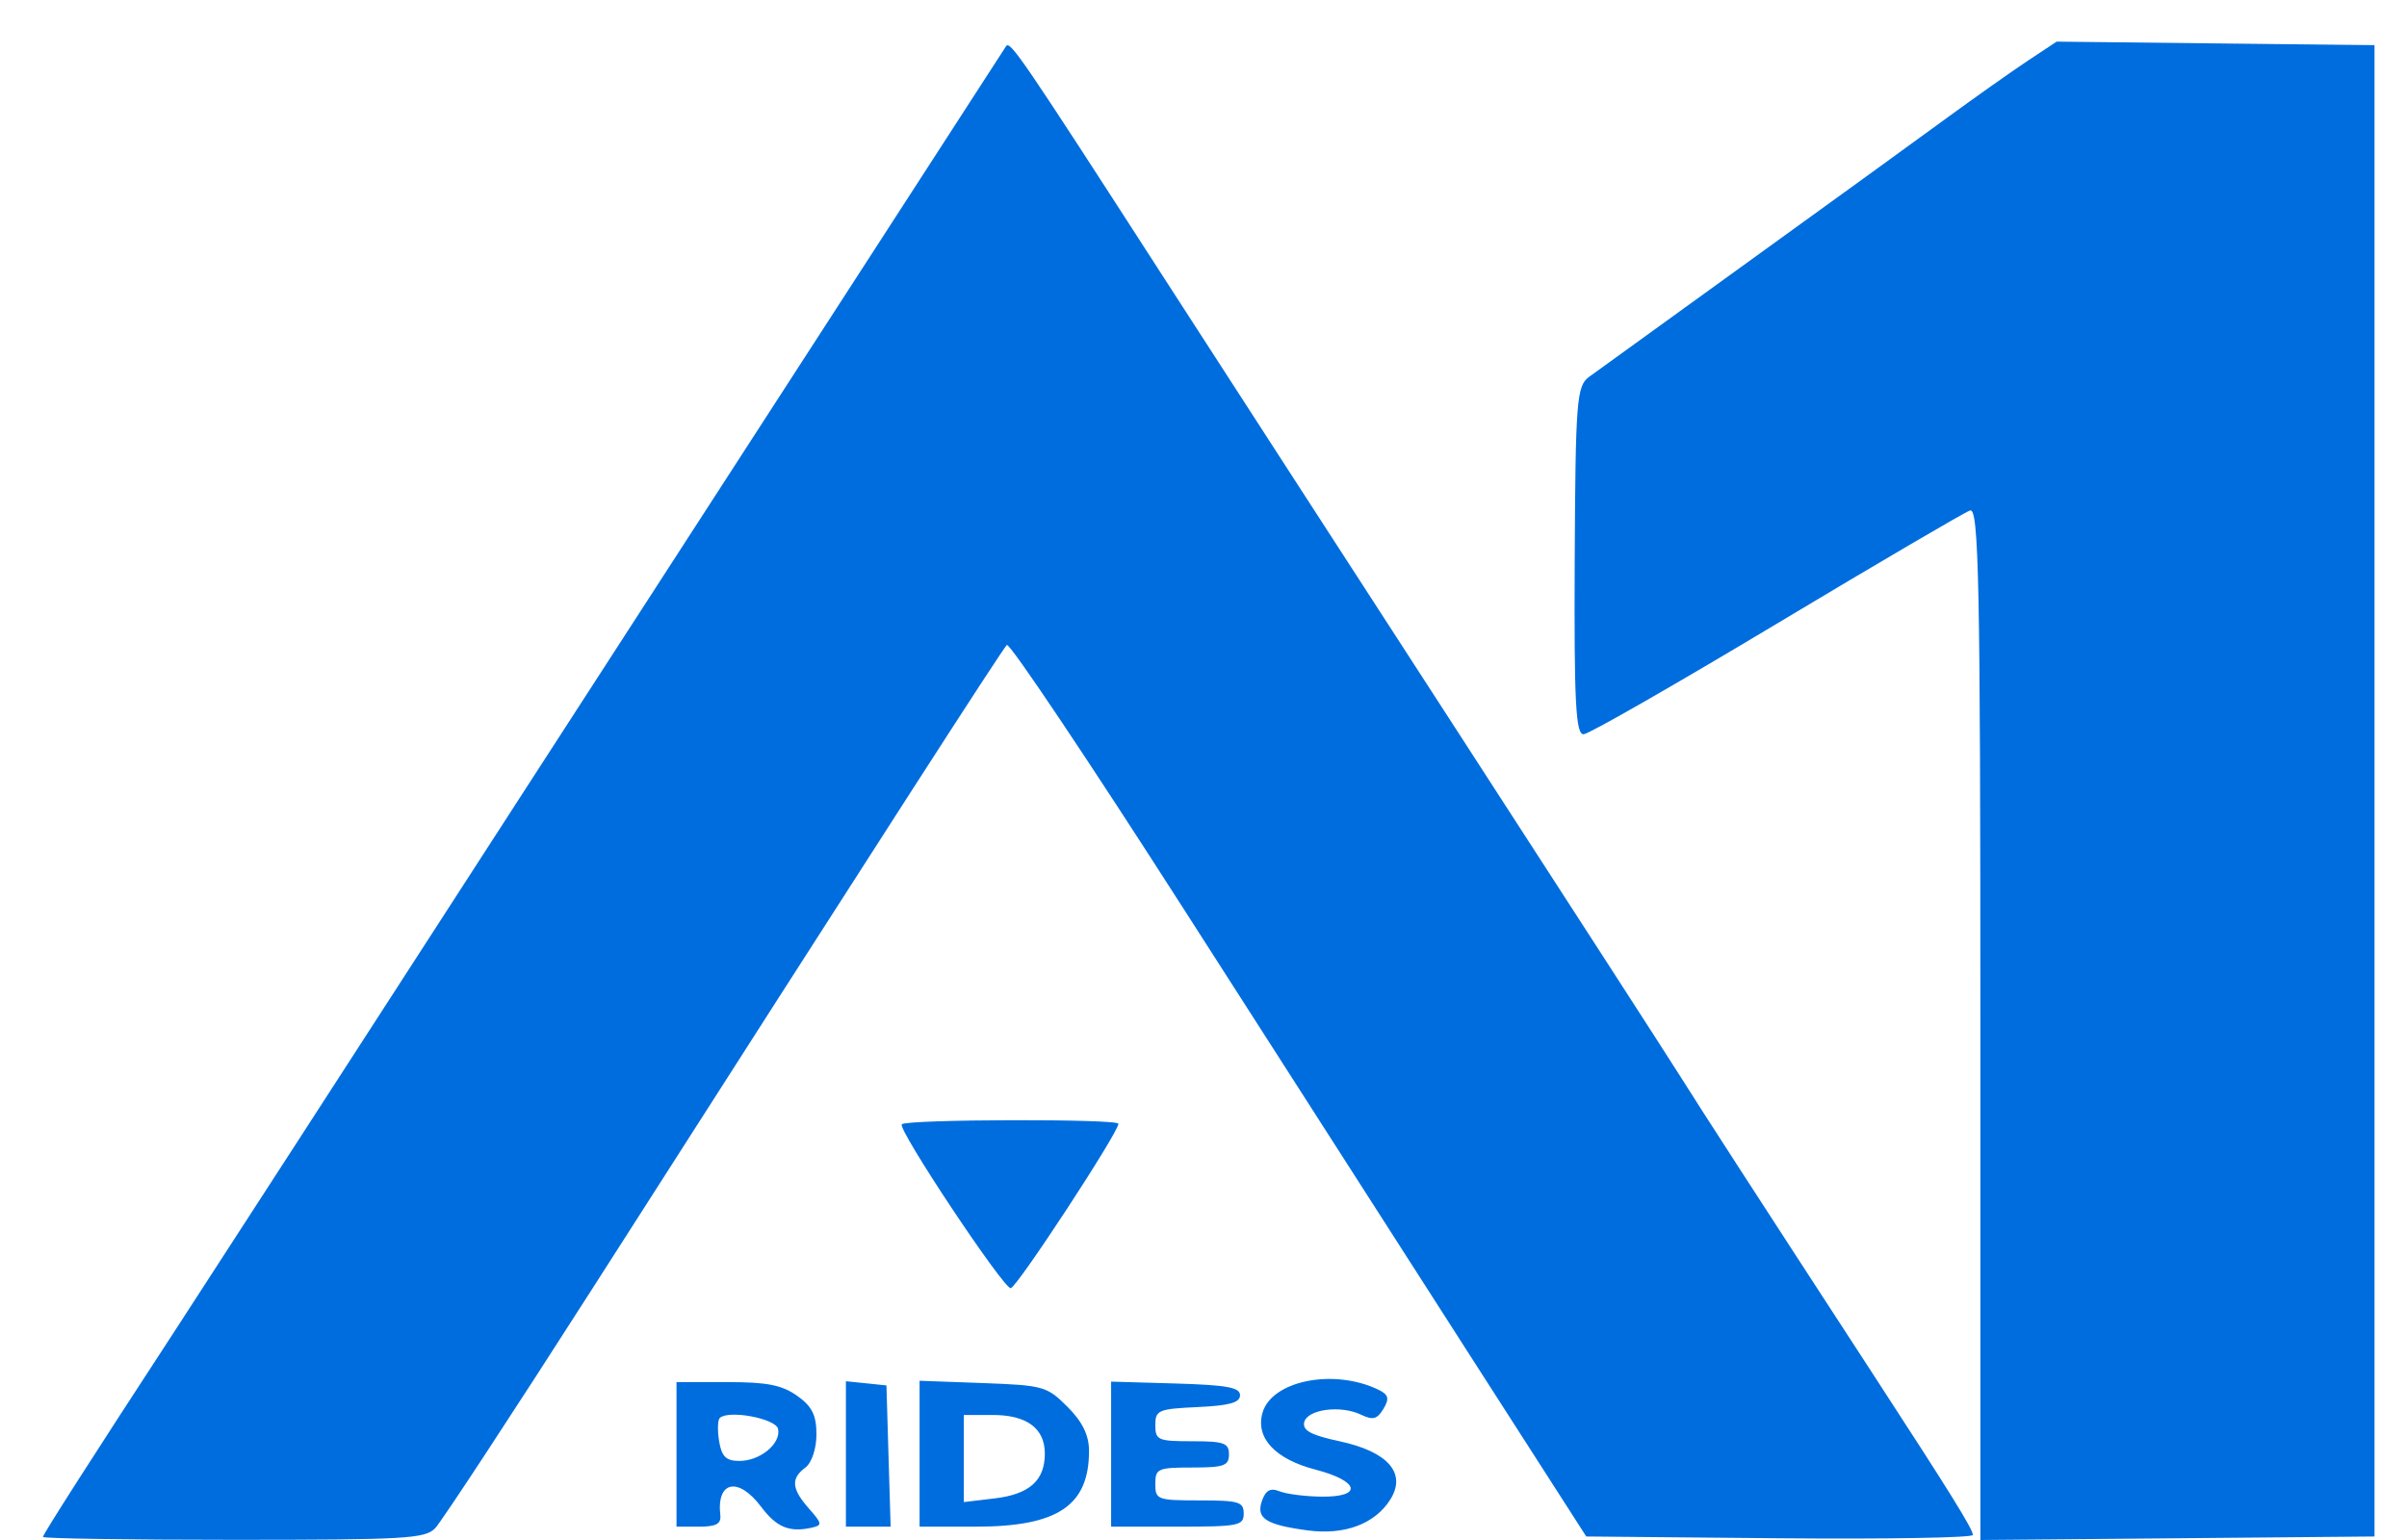 <svg width="50" height="32" viewBox="0 0 50 32" fill="none" xmlns="http://www.w3.org/2000/svg">
<path fill-rule="evenodd" clip-rule="evenodd" d="M24.186 5.785C25.324 7.549 28.067 11.788 30.28 15.204C32.493 18.621 34.556 21.815 34.864 22.303C35.403 23.158 36.378 24.665 38.927 28.583C40.527 31.041 40.979 31.77 40.982 31.895C40.984 31.953 39.178 31.984 36.968 31.964L32.951 31.927L30.579 28.232C29.275 26.2 26.589 22.011 24.611 18.922C22.634 15.834 20.97 13.35 20.915 13.402C20.816 13.497 18.308 17.392 12.329 26.74C10.648 29.368 9.167 31.625 9.038 31.757C8.825 31.973 8.422 31.996 4.847 31.996C2.672 31.996 0.892 31.969 0.892 31.936C0.892 31.883 1.923 30.272 3.649 27.627C4.207 26.772 7.435 21.782 11.111 16.092C12.082 14.59 13.512 12.378 14.29 11.177C15.067 9.976 16.855 7.211 18.264 5.034C19.671 2.856 20.857 1.024 20.898 0.961C20.981 0.835 21.208 1.167 24.186 5.785ZM49.325 16.433V31.927L45.232 31.964L41.138 32V21.267C41.138 12.117 41.106 10.544 40.923 10.607C40.806 10.647 38.998 11.707 36.907 12.961C34.815 14.216 33.012 15.249 32.899 15.257C32.732 15.27 32.697 14.603 32.711 11.655C32.727 8.329 32.751 8.021 33.008 7.832C33.161 7.72 34.648 6.645 36.312 5.443C37.975 4.242 39.828 2.9 40.428 2.46C41.029 2.021 41.791 1.482 42.121 1.263L42.722 0.865L46.023 0.902L49.325 0.938V16.433ZM23.233 23.351C23.23 23.536 21.144 26.724 20.997 26.767C20.862 26.806 18.631 23.452 18.733 23.361C18.851 23.256 23.234 23.245 23.233 23.351ZM28.627 28.874C28.844 28.977 28.867 29.059 28.739 29.273C28.607 29.492 28.52 29.515 28.27 29.395C27.842 29.191 27.149 29.286 27.091 29.557C27.056 29.725 27.24 29.823 27.825 29.948C28.833 30.164 29.224 30.612 28.881 31.158C28.561 31.668 27.928 31.904 27.16 31.8C26.292 31.683 26.086 31.549 26.215 31.184C26.293 30.965 26.392 30.912 26.576 30.987C26.716 31.044 27.106 31.095 27.442 31.099C28.314 31.112 28.246 30.777 27.328 30.538C26.489 30.32 26.078 29.881 26.225 29.359C26.413 28.69 27.699 28.43 28.627 28.874ZM16.557 29.002C16.866 29.219 16.96 29.406 16.96 29.805C16.96 30.1 16.861 30.397 16.731 30.494C16.423 30.722 16.442 30.936 16.805 31.348C17.085 31.666 17.088 31.696 16.843 31.748C16.393 31.844 16.128 31.732 15.811 31.31C15.337 30.679 14.882 30.773 14.963 31.484C14.983 31.665 14.876 31.723 14.521 31.723H14.053V30.221V28.719H15.103C15.934 28.719 16.238 28.778 16.557 29.002ZM18.457 30.255L18.501 31.723H18.037H17.572V30.212V28.701L17.993 28.744L18.414 28.788L18.457 30.255ZM22.175 29.233C22.485 29.543 22.622 29.823 22.622 30.148C22.622 31.288 21.972 31.723 20.265 31.723H19.102V30.207V28.691L20.416 28.739C21.677 28.786 21.747 28.805 22.175 29.233ZM25.759 28.992C25.759 29.146 25.539 29.207 24.879 29.238C24.06 29.276 23.999 29.302 23.999 29.613C23.999 29.924 24.054 29.948 24.764 29.948C25.427 29.948 25.529 29.984 25.529 30.221C25.529 30.457 25.427 30.494 24.764 30.494C24.05 30.494 23.999 30.517 23.999 30.835C23.999 31.161 24.04 31.177 24.917 31.177C25.733 31.177 25.835 31.207 25.835 31.45C25.835 31.702 25.733 31.723 24.458 31.723H23.081V30.215V28.709L24.42 28.748C25.489 28.78 25.759 28.829 25.759 28.992ZM14.953 29.463C14.908 29.503 14.901 29.721 14.938 29.947C14.991 30.268 15.083 30.357 15.36 30.357C15.791 30.357 16.228 29.996 16.163 29.692C16.117 29.477 15.145 29.292 14.953 29.463ZM20.021 30.307V31.212L20.666 31.135C21.385 31.049 21.704 30.763 21.704 30.205C21.704 29.68 21.329 29.402 20.622 29.402H20.021V30.307Z" fill="#006DDE"/>
</svg>
